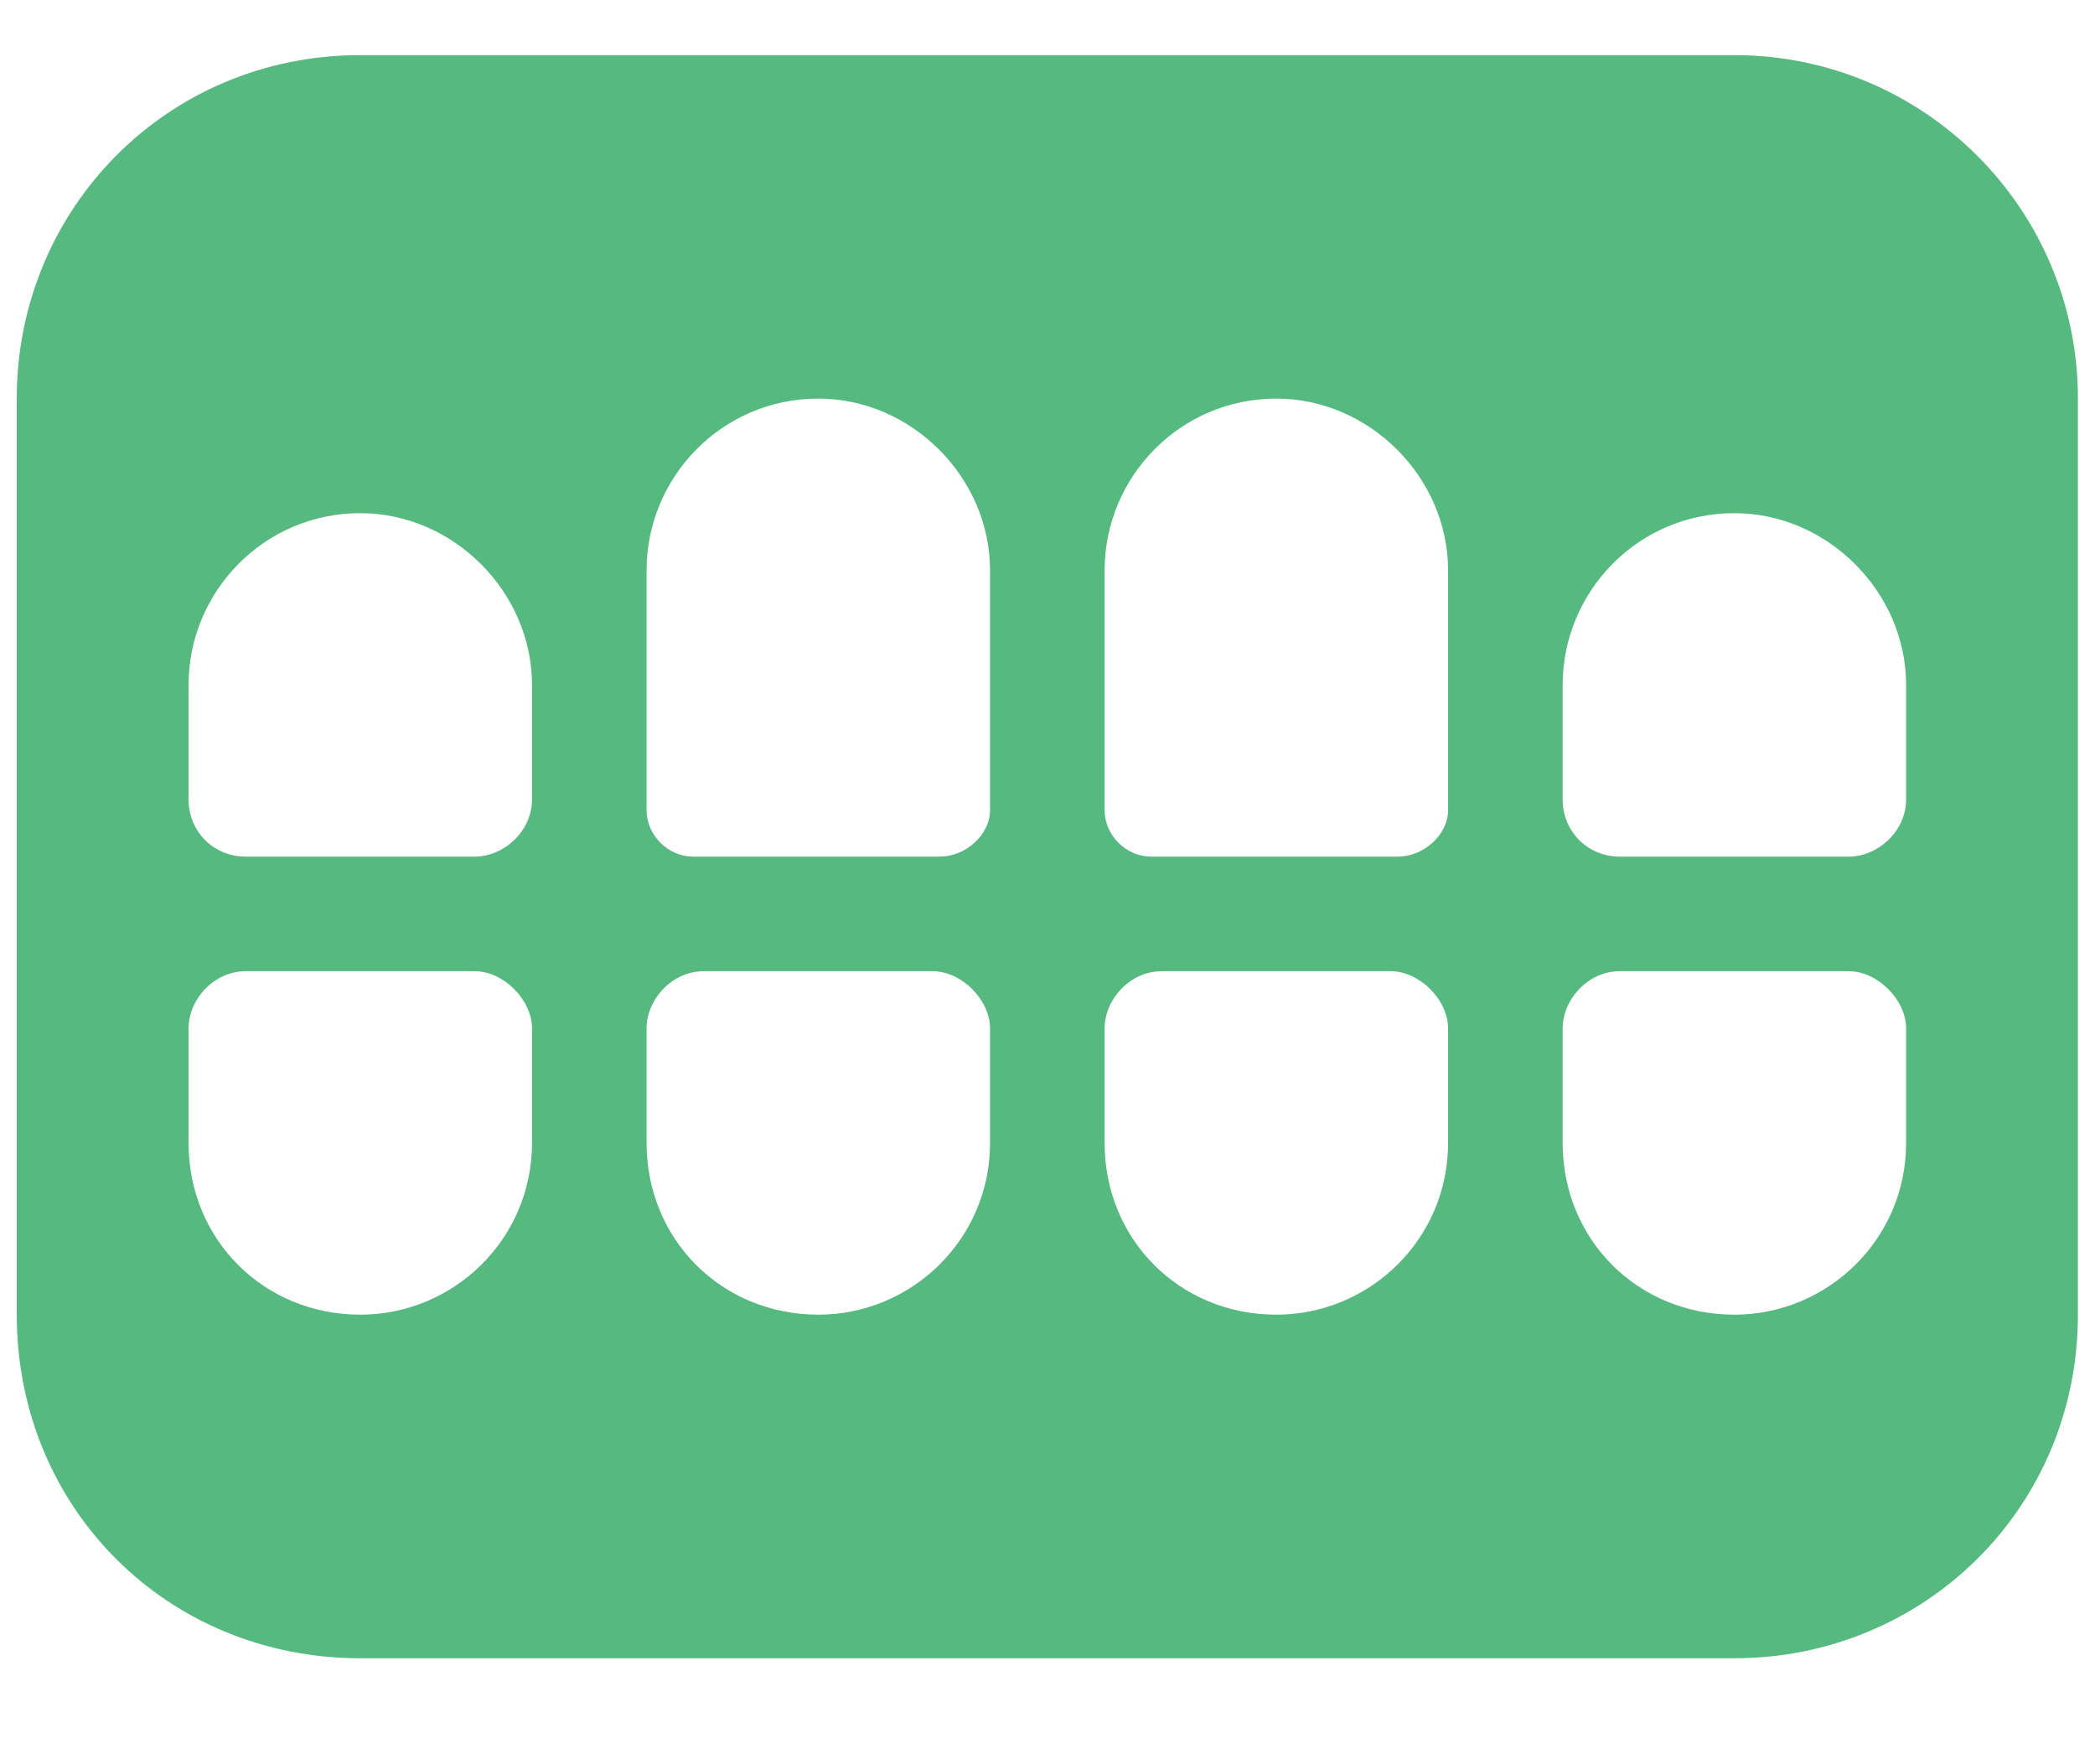 <?xml version="1.0" encoding="UTF-8"?> <svg xmlns="http://www.w3.org/2000/svg" width="19" height="16" viewBox="0 0 19 16" fill="none"> <g clip-path="url(#clip0_582_808)"> <path d="M15.729 0.5H3.268C1.515 0.5 0.152 1.895 0.152 3.615V11.923C0.152 13.675 1.515 15.039 3.268 15.039H15.729C17.449 15.039 18.845 13.675 18.845 11.923V3.615C18.845 1.895 17.449 0.5 15.729 0.5ZM4.825 10.365C4.825 11.242 4.111 11.923 3.268 11.923C2.392 11.923 1.71 11.242 1.71 10.365V9.327C1.71 9.067 1.937 8.808 2.229 8.808H4.306C4.566 8.808 4.825 9.067 4.825 9.327V10.365ZM4.825 7.25C4.825 7.542 4.566 7.769 4.306 7.769H2.229C1.937 7.769 1.71 7.542 1.71 7.25V6.212C1.71 5.368 2.392 4.654 3.268 4.654C4.111 4.654 4.825 5.368 4.825 6.212V7.25ZM8.979 10.365C8.979 11.242 8.265 11.923 7.422 11.923C6.545 11.923 5.864 11.242 5.864 10.365V9.327C5.864 9.067 6.091 8.808 6.383 8.808H8.46C8.72 8.808 8.979 9.067 8.979 9.327V10.365ZM8.979 7.347C8.979 7.575 8.752 7.769 8.525 7.769H6.286C6.059 7.769 5.864 7.575 5.864 7.347V5.173C5.864 4.329 6.545 3.615 7.422 3.615C8.265 3.615 8.979 4.329 8.979 5.173V7.347ZM13.133 10.365C13.133 11.242 12.419 11.923 11.575 11.923C10.699 11.923 10.018 11.242 10.018 10.365V9.327C10.018 9.067 10.245 8.808 10.537 8.808H12.614C12.873 8.808 13.133 9.067 13.133 9.327V10.365ZM13.133 7.347C13.133 7.575 12.906 7.769 12.679 7.769H10.44C10.212 7.769 10.018 7.575 10.018 7.347V5.173C10.018 4.329 10.699 3.615 11.575 3.615C12.419 3.615 13.133 4.329 13.133 5.173V7.347ZM17.287 10.365C17.287 11.242 16.573 11.923 15.729 11.923C14.853 11.923 14.172 11.242 14.172 10.365V9.327C14.172 9.067 14.399 8.808 14.691 8.808H16.768C17.027 8.808 17.287 9.067 17.287 9.327V10.365ZM17.287 7.25C17.287 7.542 17.027 7.769 16.768 7.769H14.691C14.399 7.769 14.172 7.542 14.172 7.25V6.212C14.172 5.368 14.853 4.654 15.729 4.654C16.573 4.654 17.287 5.368 17.287 6.212V7.25Z" fill="url(#paint0_linear_582_808)"></path> </g> <defs> <linearGradient id="paint0_linear_582_808" x1="2.11" y1="14.6" x2="19.211" y2="13.72" gradientUnits="userSpaceOnUse"> <stop stop-color="#55B980"></stop> <stop offset="1" stop-color="#55B980"></stop> </linearGradient> <clipPath id="clip0_582_808"> <rect width="19" height="16" fill="white"></rect> </clipPath> </defs> </svg> 